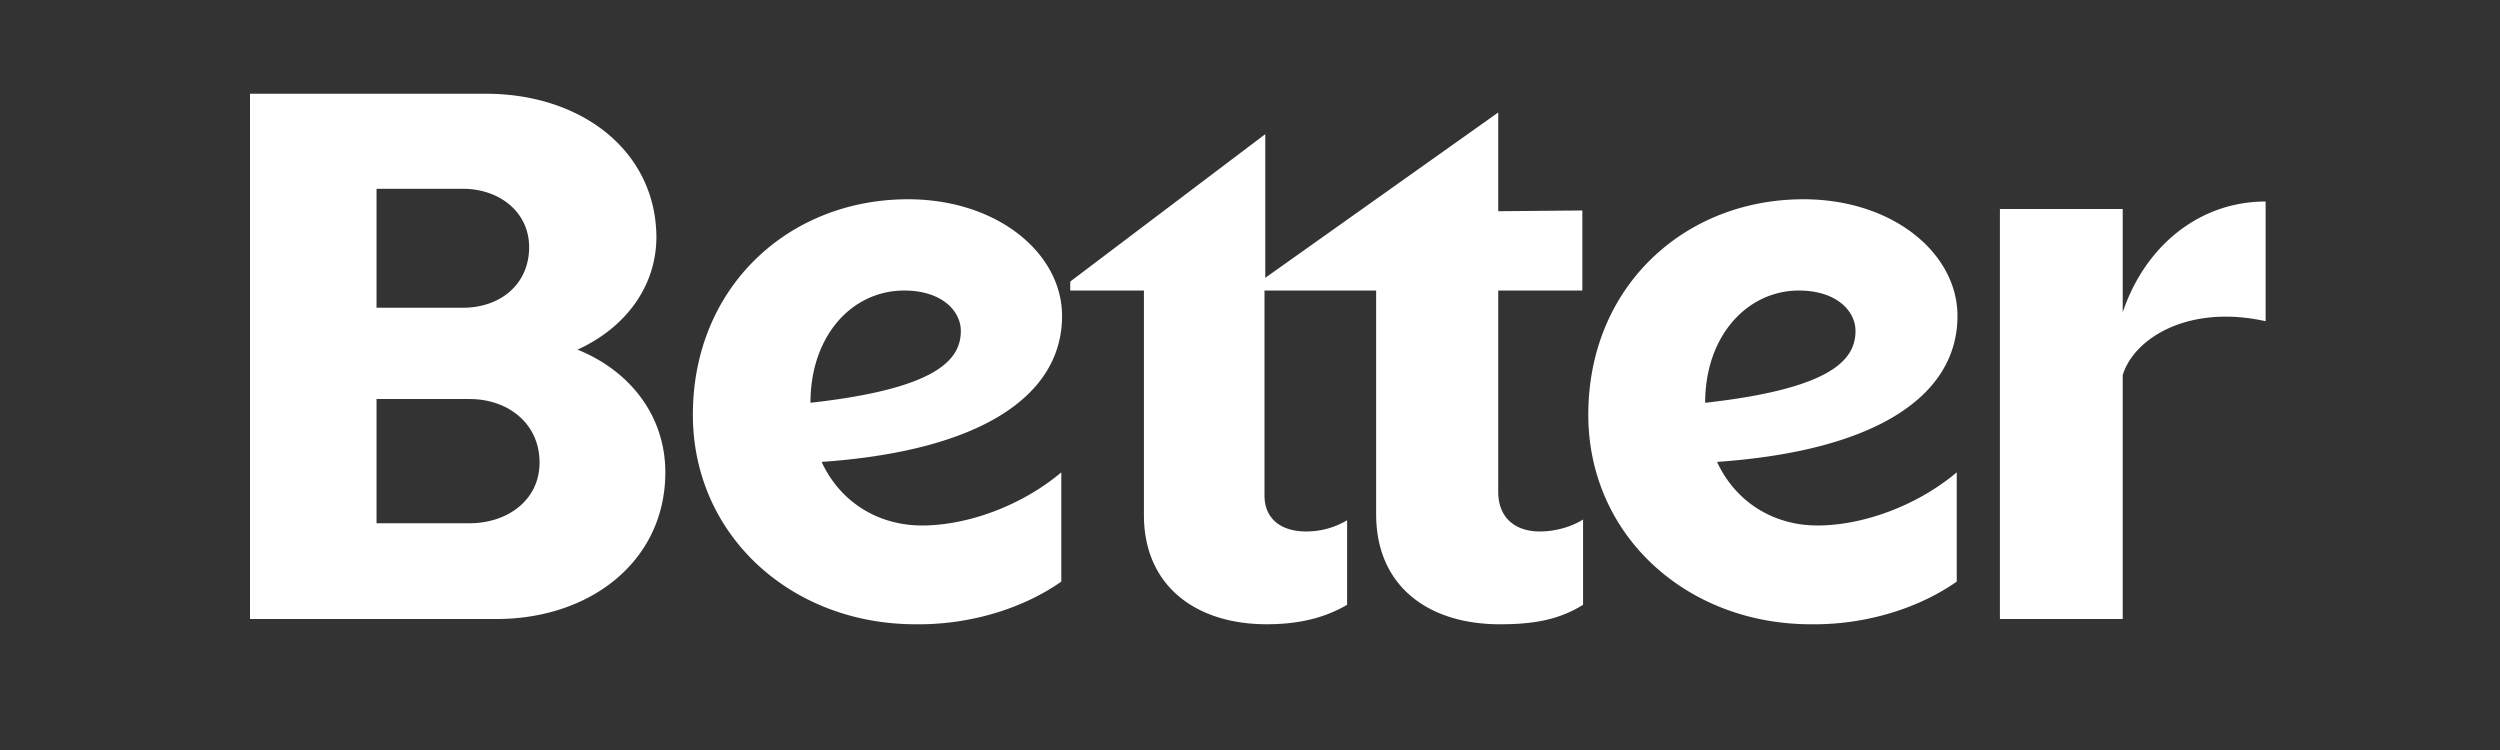 <svg width="160" height="48" fill="none" xmlns="http://www.w3.org/2000/svg"><rect width="100%" height="100%" fill="#333333" stroke="none"/><g clip-path="url(#clip0_709_2036)"><path d="M127.994 39.617h7.86V24.006c.714-2.347 4.192-4.55 9.146-3.448v-7.662c-4.144 0-7.669 2.73-9.146 7.087v-6.608h-7.86v26.242zm-12.862-21.023c2.382 0 3.62 1.293 3.62 2.586 0 1.82-1.477 3.688-9.622 4.598 0-4.31 2.715-7.184 6.002-7.184zm10.099 18.628v-6.991c-2.62 2.203-6.098 3.4-8.908 3.4-2.906 0-5.288-1.58-6.431-4.07 10.337-.719 15.386-4.31 15.386-9.338 0-4.023-4.144-7.47-9.86-7.47-7.622 0-13.767 5.602-13.767 13.79 0 7.71 6.288 13.41 14.243 13.41 3.382.047 6.812-.959 9.337-2.73zm-29.344-5.746V18.594h5.383V13.47l-5.383.048v-6.32L80.977 17.78V8.586L68.495 18.02v.574h4.716v14.367c0 4.549 3.334 6.991 7.86 6.991 2 0 3.668-.383 5.144-1.245v-5.411a5.09 5.09 0 01-2.62.718c-1.667 0-2.667-.862-2.667-2.299v-13.12h7.145v14.318c0 4.597 3.335 7.04 7.908 7.04 2.048 0 3.716-.24 5.335-1.246v-5.46c-.667.432-1.715.767-2.763.767-1.62 0-2.667-.91-2.667-2.538zM57.873 18.594c2.381 0 3.62 1.293 3.62 2.586 0 1.82-1.477 3.688-9.623 4.598 0-4.31 2.668-7.184 6.003-7.184zm10.05 18.628v-6.991c-2.62 2.203-6.097 3.4-8.907 3.4-2.906 0-5.288-1.58-6.431-4.07 10.337-.719 15.387-4.31 15.387-9.338 0-4.023-4.145-7.47-9.861-7.47-7.622 0-13.767 5.602-13.767 13.79 0 7.71 6.288 13.41 14.243 13.41 3.382.047 6.812-.959 9.337-2.73zm-37.87-11.684c2.43 0 4.478 1.532 4.478 4.07 0 2.395-2.049 3.88-4.478 3.88h-5.955v-7.95h5.955zm-.429-13.456c2.334 0 4.24 1.484 4.24 3.735 0 2.394-1.858 3.879-4.24 3.879h-5.526v-7.614h5.526zM16 6v33.617h15.768c6.05 0 10.813-3.735 10.813-9.386 0-3.64-2.286-6.513-5.62-7.854 3.048-1.388 5.049-4.022 5.049-7.23C41.962 9.639 37.198 6 31.1 6H16z" fill="#fff"/></g><defs><clipPath id="clip0_709_2036"><path fill="#fff" transform="translate(16 6)" d="M0 0h129v34H0z"/></clipPath></defs></svg>